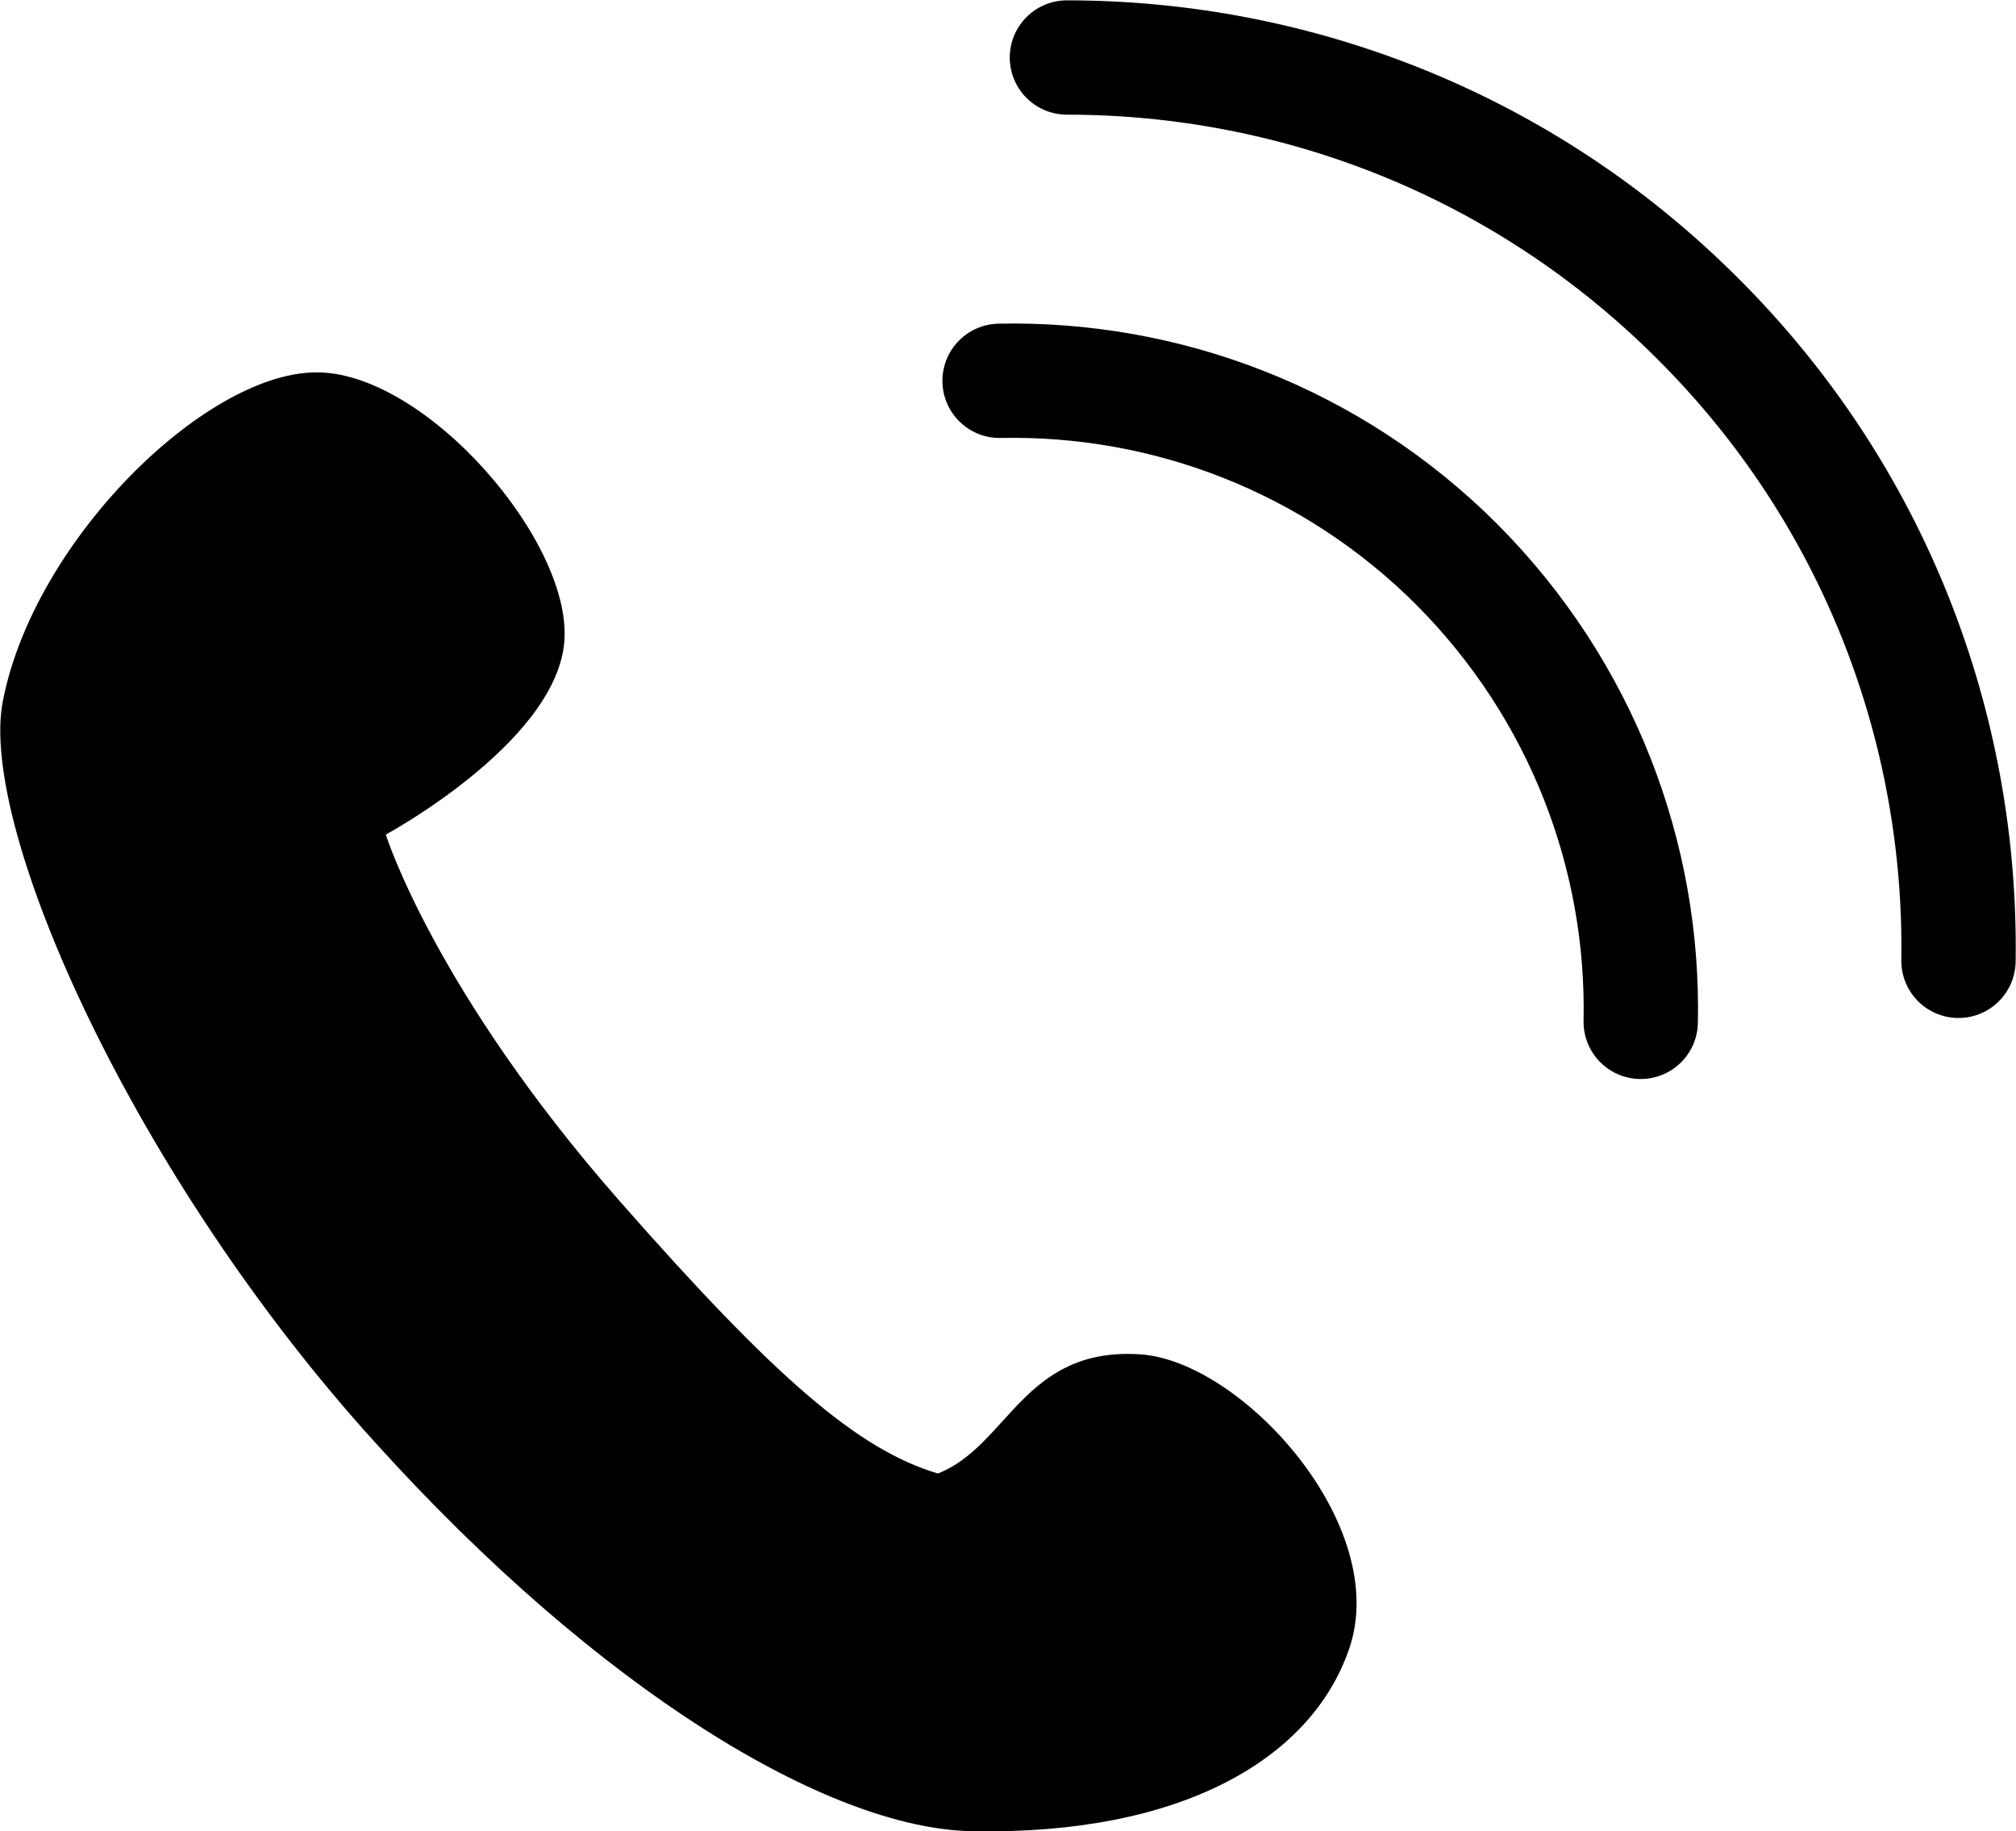 <?xml version="1.0" encoding="UTF-8"?><svg id="a" xmlns="http://www.w3.org/2000/svg" viewBox="0 0 28.74 26.11"><defs><style>.b{fill:none;stroke:#000;stroke-linecap:round;stroke-linejoin:round;stroke-width:1.63px;}</style></defs><path d="M.04,10c-.35,1.8,1.87,6.78,5.31,10.57,3.19,3.53,6.45,5.5,8.5,5.54,2.99,.06,4.84-1.03,5.38-2.59,.62-1.77-1.54-4.13-2.99-4.21-1.65-.1-1.87,1.31-2.87,1.7-1.14-.34-2.32-1.36-4.55-3.9-2.63-3-3.32-5.21-3.32-5.21,0,0,2.37-1.28,2.54-2.7,.17-1.44-1.99-3.93-3.56-3.89C2.9,5.34,.48,7.72,.04,10Z"/><path class="b" d="M27.92,13.7c.05-3.31-1.19-6.64-3.72-9.16-2.48-2.48-5.73-3.72-8.99-3.72"/><path class="b" d="M23.39,14.57c.05-2.35-.83-4.72-2.62-6.52-1.79-1.79-4.16-2.67-6.52-2.62"/></svg>